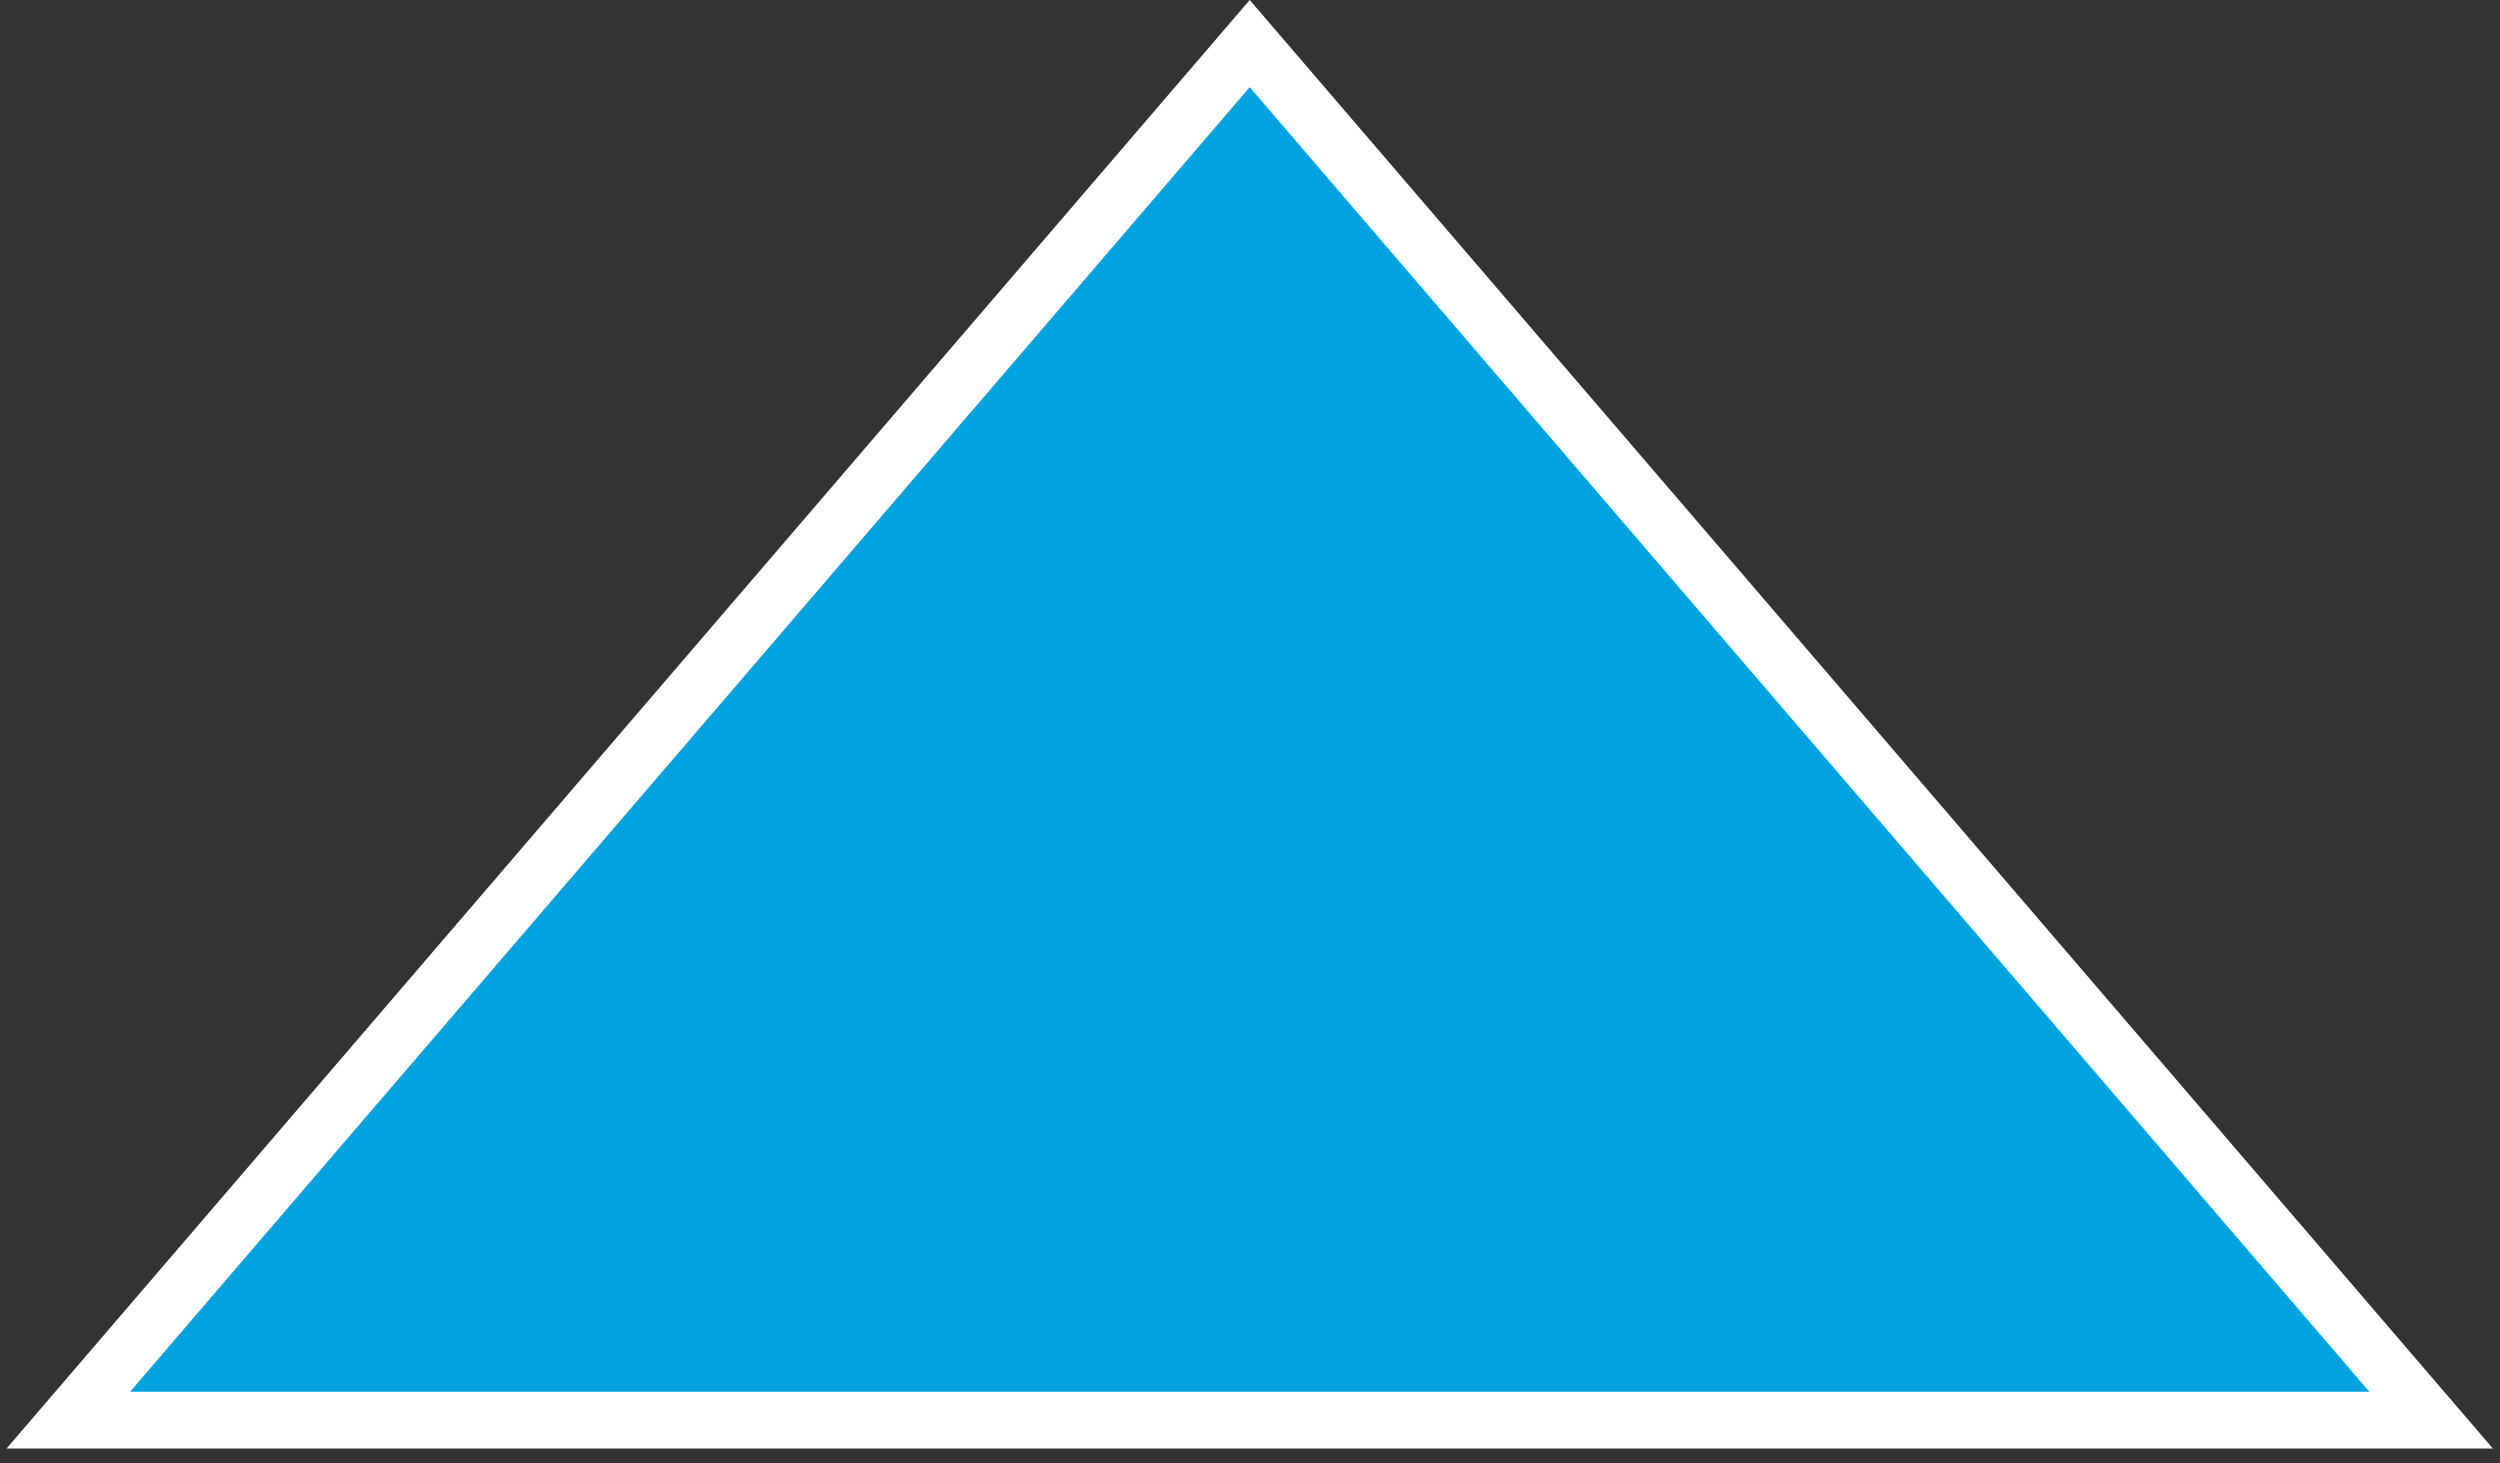 <svg id="レイヤー_1" data-name="レイヤー 1" xmlns="http://www.w3.org/2000/svg" width="88.02" height="51.52" viewBox="0 0 88.02 51.52"><rect x="0" y="0" width="88.02" height="51.52" fill="#333333" stroke="none"/><defs><style>.cls-1{fill:#00a3df;}.cls-2{fill:#fff;}</style></defs><title>icon-arrow_top</title><polygon class="cls-1" points="2.41 50 44 1.53 85.59 50 2.41 50"/><path class="cls-2" d="M44,3.07,83.42,49H4.58L44,3.07M44,0,.23,51H87.77L44,0Z"/></svg>